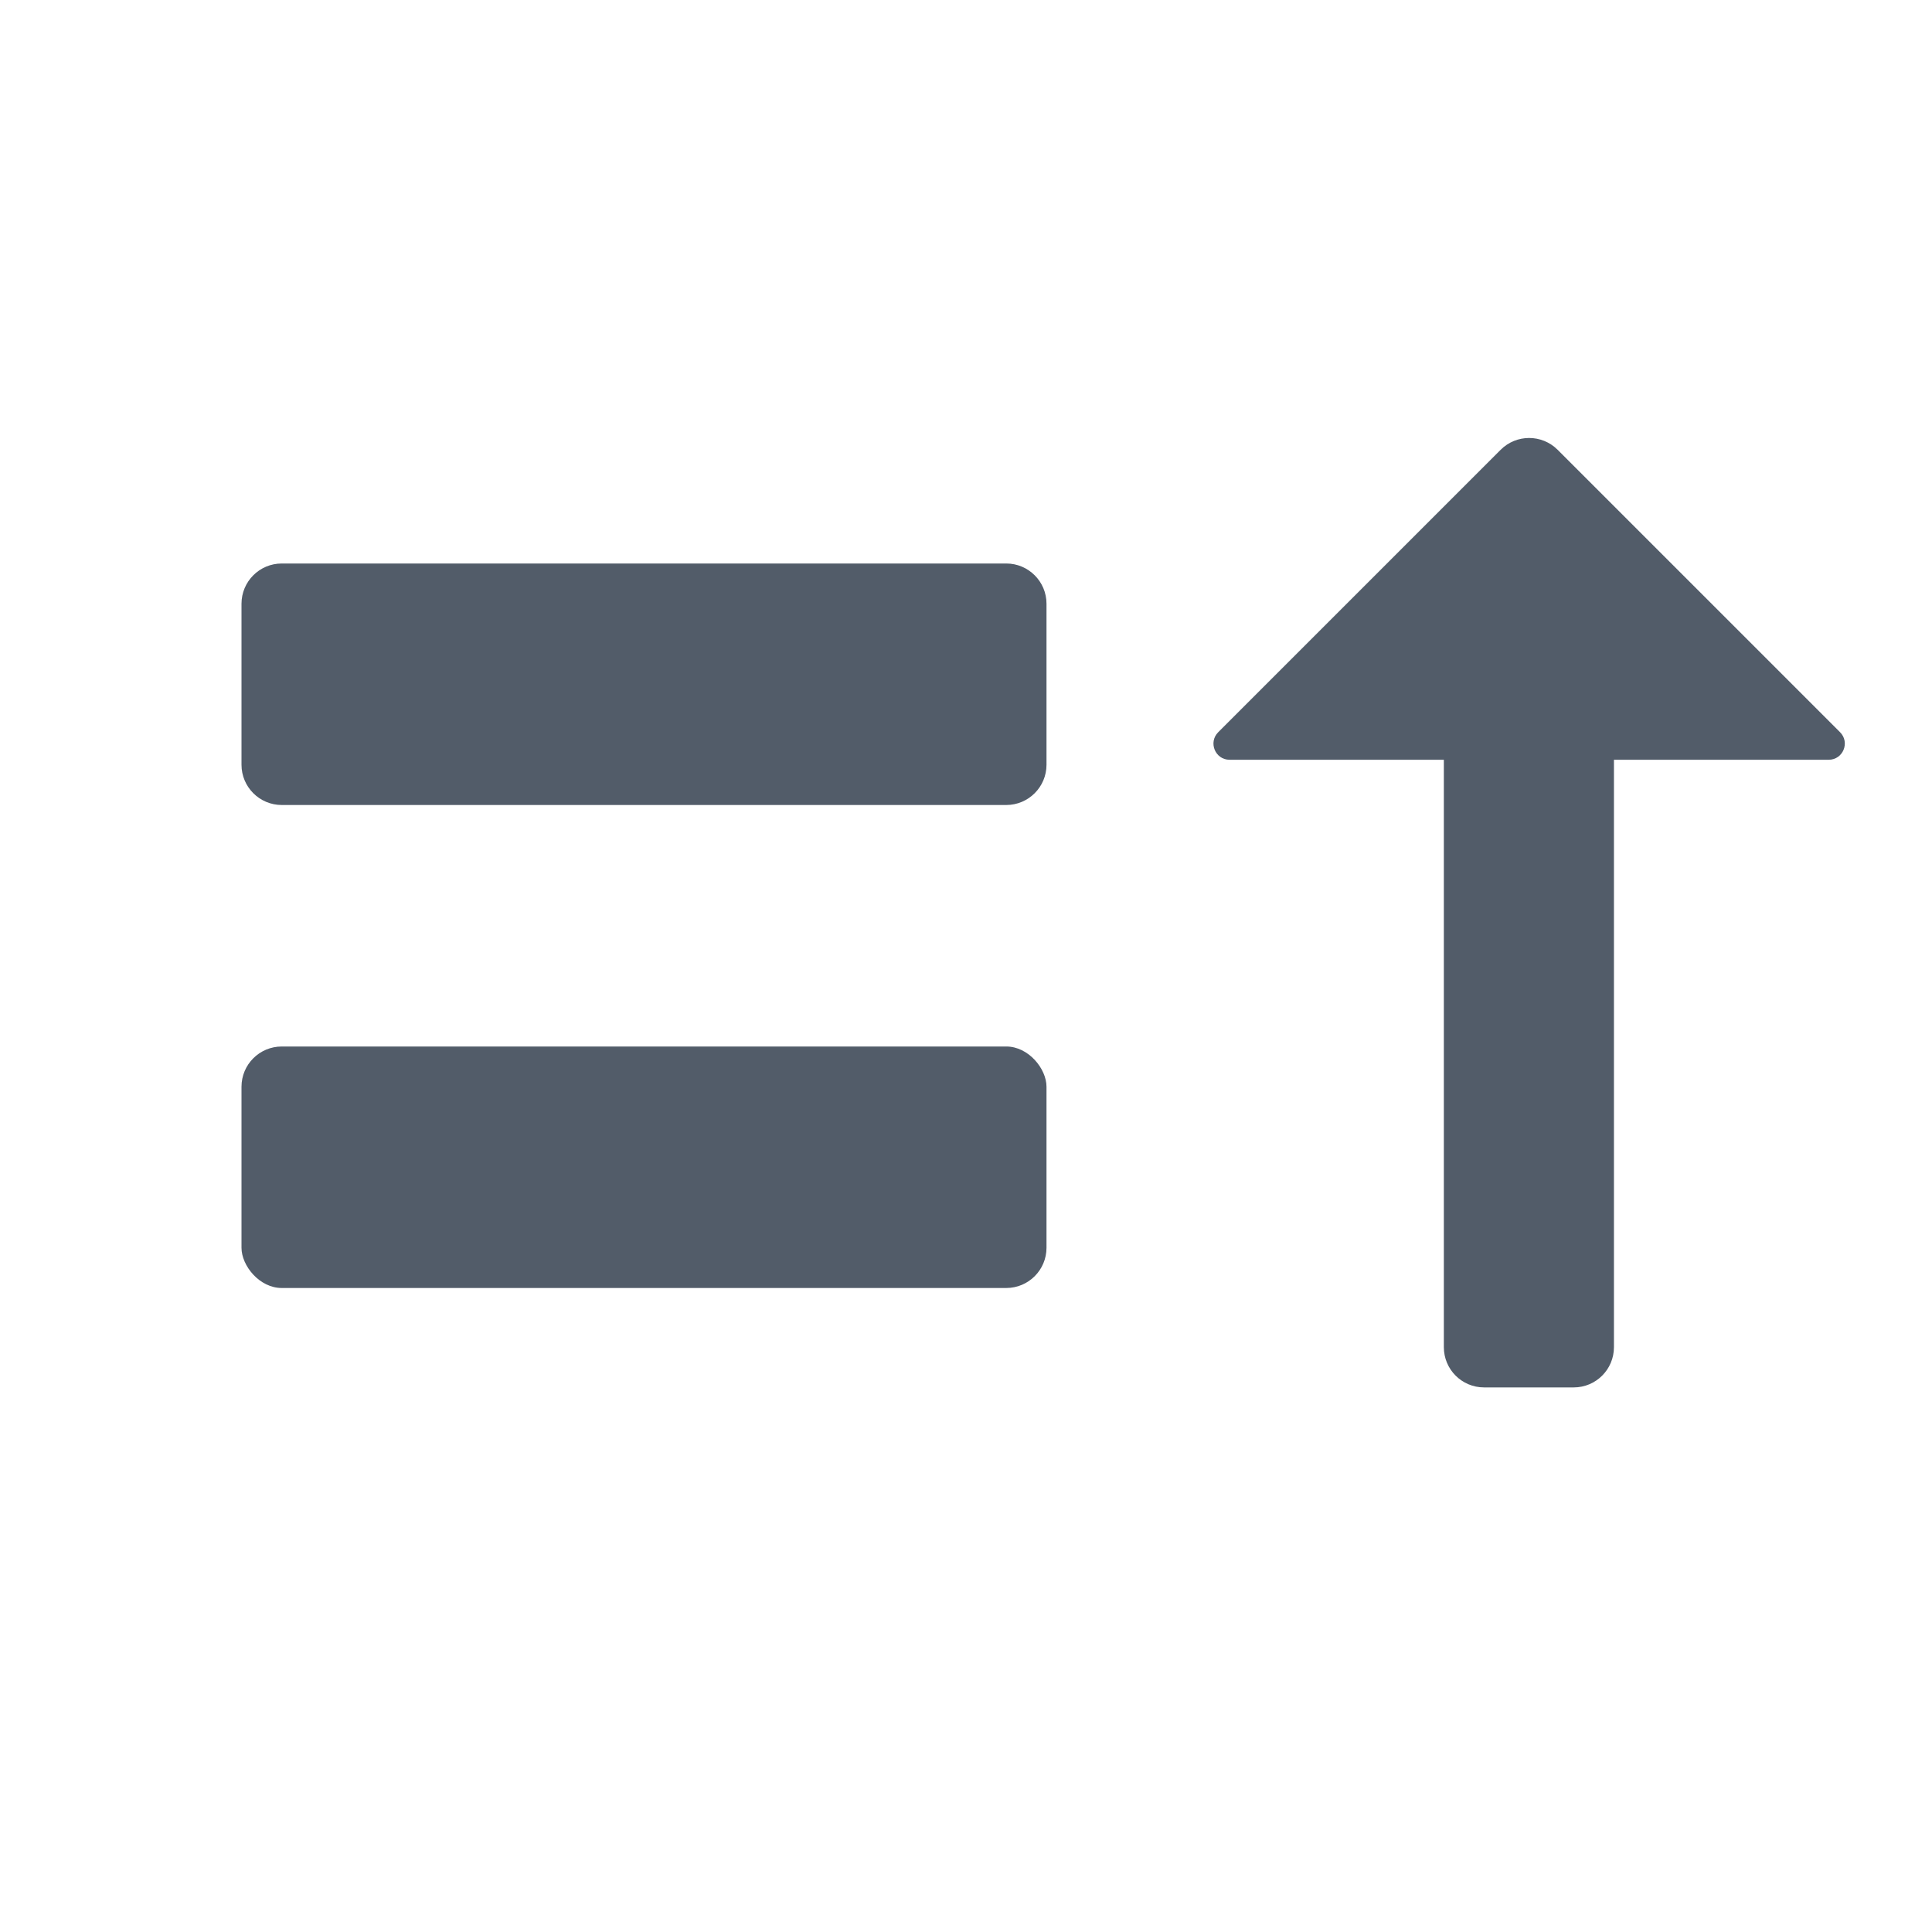 <svg width="24" height="24" viewBox="0 0 24 24" fill="none" xmlns="http://www.w3.org/2000/svg">
<path d="M17.936 16.735C17.936 17.011 18.159 17.235 18.436 17.235L19.549 17.235C19.826 17.235 20.049 17.011 20.049 16.735L20.049 9.438L22.717 9.438C22.895 9.438 22.984 9.222 22.858 9.096L19.349 5.587C19.154 5.392 18.837 5.392 18.642 5.587L15.133 9.096C15.007 9.222 15.096 9.438 15.274 9.438L17.936 9.438L17.936 16.735Z" fill="#525C69"/>
<path d="M3 7.5C3 7.224 3.224 7 3.5 7H12.5C12.776 7 13 7.224 13 7.5V9.5C13 9.776 12.776 10 12.5 10H3.5C3.224 10 3 9.776 3 9.5V7.5Z" fill="#525C69"/>
<rect x="3" y="13" width="10" height="3" rx="0.5" fill="#525C69"/>
</svg>

